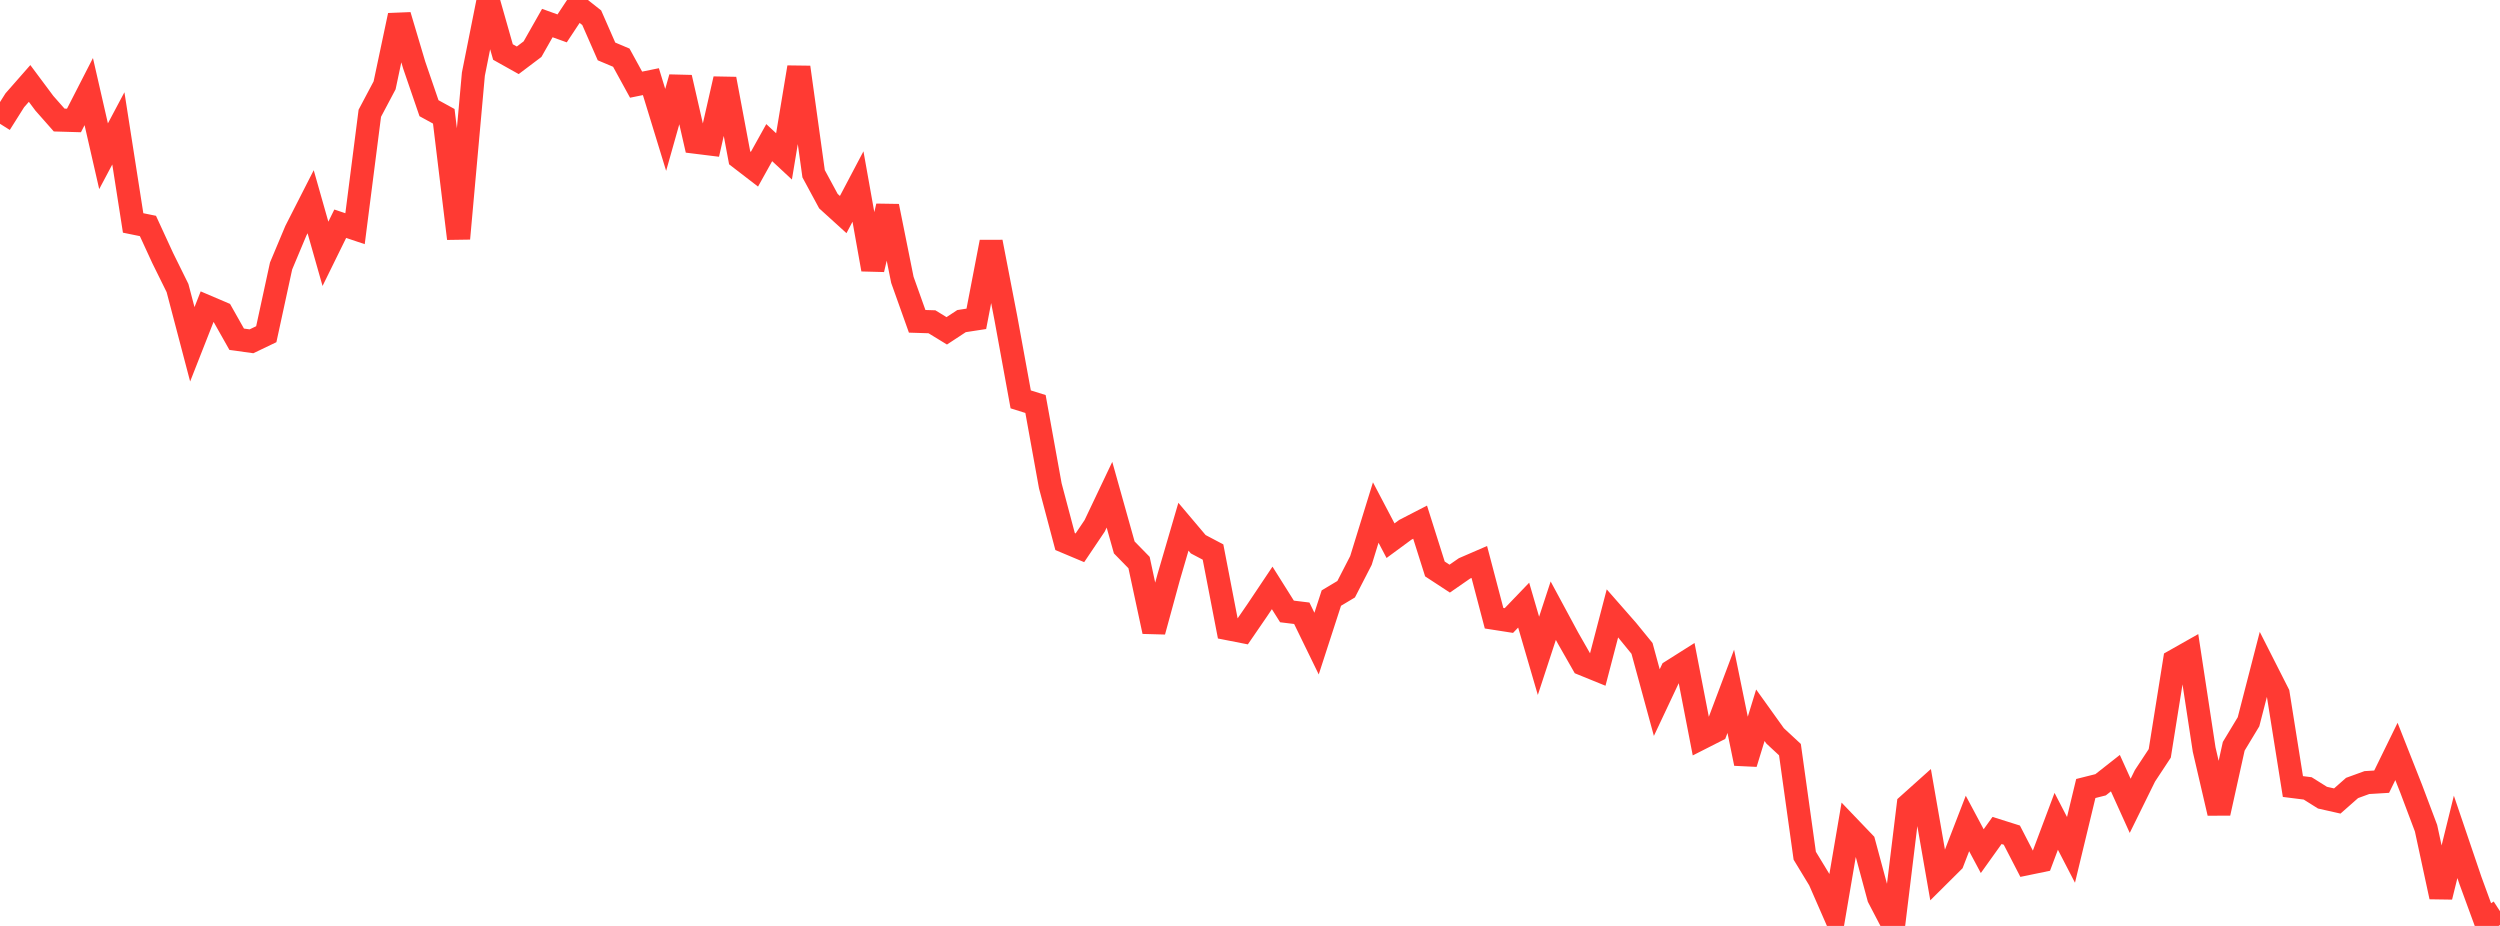 <?xml version="1.0" standalone="no"?>
<!DOCTYPE svg PUBLIC "-//W3C//DTD SVG 1.1//EN" "http://www.w3.org/Graphics/SVG/1.1/DTD/svg11.dtd">

<svg width="135" height="50" viewBox="0 0 135 50" preserveAspectRatio="none" 
  xmlns="http://www.w3.org/2000/svg"
  xmlns:xlink="http://www.w3.org/1999/xlink">


<polyline points="0.0, 6.684 0.799, 5.416 1.598, 4.506 2.396, 5.577 3.195, 6.482 3.994, 6.505 4.793, 4.946 5.592, 8.437 6.391, 6.932 7.189, 12.039 7.988, 12.202 8.787, 13.937 9.586, 15.555 10.385, 18.592 11.183, 16.562 11.982, 16.903 12.781, 18.319 13.58, 18.43 14.379, 18.047 15.178, 14.364 15.976, 12.461 16.775, 10.893 17.574, 13.707 18.373, 12.081 19.172, 12.35 19.97, 6.116 20.769, 4.608 21.568, 0.831 22.367, 3.514 23.166, 5.843 23.964, 6.28 24.763, 12.882 25.562, 4.006 26.361, 0.0 27.16, 2.809 27.959, 3.256 28.757, 2.654 29.556, 1.245 30.355, 1.533 31.154, 0.326 31.953, 0.957 32.751, 2.777 33.55, 3.114 34.349, 4.572 35.148, 4.409 35.947, 7.014 36.746, 4.185 37.544, 7.676 38.343, 7.775 39.142, 4.263 39.941, 8.523 40.74, 9.138 41.538, 7.702 42.337, 8.445 43.136, 3.633 43.935, 9.381 44.734, 10.861 45.533, 11.586 46.331, 10.072 47.13, 14.549 47.929, 11.135 48.728, 15.11 49.527, 17.351 50.325, 17.376 51.124, 17.865 51.923, 17.34 52.722, 17.217 53.521, 13.066 54.32, 17.198 55.118, 21.566 55.917, 21.816 56.716, 26.232 57.515, 29.245 58.314, 29.581 59.112, 28.395 59.911, 26.714 60.71, 29.561 61.509, 30.378 62.308, 34.101 63.107, 31.174 63.905, 28.443 64.704, 29.388 65.503, 29.81 66.302, 33.947 67.101, 34.104 67.899, 32.941 68.698, 31.747 69.497, 33.018 70.296, 33.116 71.095, 34.755 71.893, 32.296 72.692, 31.818 73.491, 30.265 74.29, 27.676 75.089, 29.197 75.888, 28.609 76.686, 28.197 77.485, 30.723 78.284, 31.246 79.083, 30.692 79.882, 30.346 80.68, 33.384 81.479, 33.509 82.278, 32.677 83.077, 35.415 83.876, 32.977 84.675, 34.459 85.473, 35.858 86.272, 36.183 87.071, 33.123 87.87, 34.034 88.669, 35.014 89.467, 37.94 90.266, 36.244 91.065, 35.739 91.864, 39.861 92.663, 39.455 93.462, 37.331 94.26, 41.229 95.059, 38.623 95.858, 39.739 96.657, 40.48 97.456, 46.209 98.254, 47.523 99.053, 49.352 99.852, 44.669 100.651, 45.503 101.45, 48.469 102.249, 50.0 103.047, 43.46 103.846, 42.744 104.645, 47.329 105.444, 46.535 106.243, 44.467 107.041, 45.962 107.84, 44.845 108.639, 45.097 109.438, 46.644 110.237, 46.479 111.036, 44.351 111.834, 45.893 112.633, 42.579 113.432, 42.378 114.231, 41.75 115.03, 43.515 115.828, 41.894 116.627, 40.682 117.426, 35.683 118.225, 35.231 119.024, 40.476 119.822, 43.909 120.621, 40.3 121.42, 38.976 122.219, 35.88 123.018, 37.455 123.817, 42.473 124.615, 42.573 125.414, 43.074 126.213, 43.254 127.012, 42.55 127.811, 42.259 128.609, 42.211 129.408, 40.578 130.207, 42.602 131.006, 44.723 131.805, 48.43 132.604, 45.191 133.402, 47.542 134.201, 49.725 135.0, 49.206" fill="none" stroke="#ff3a33" stroke-width="1.25"/>

</svg>